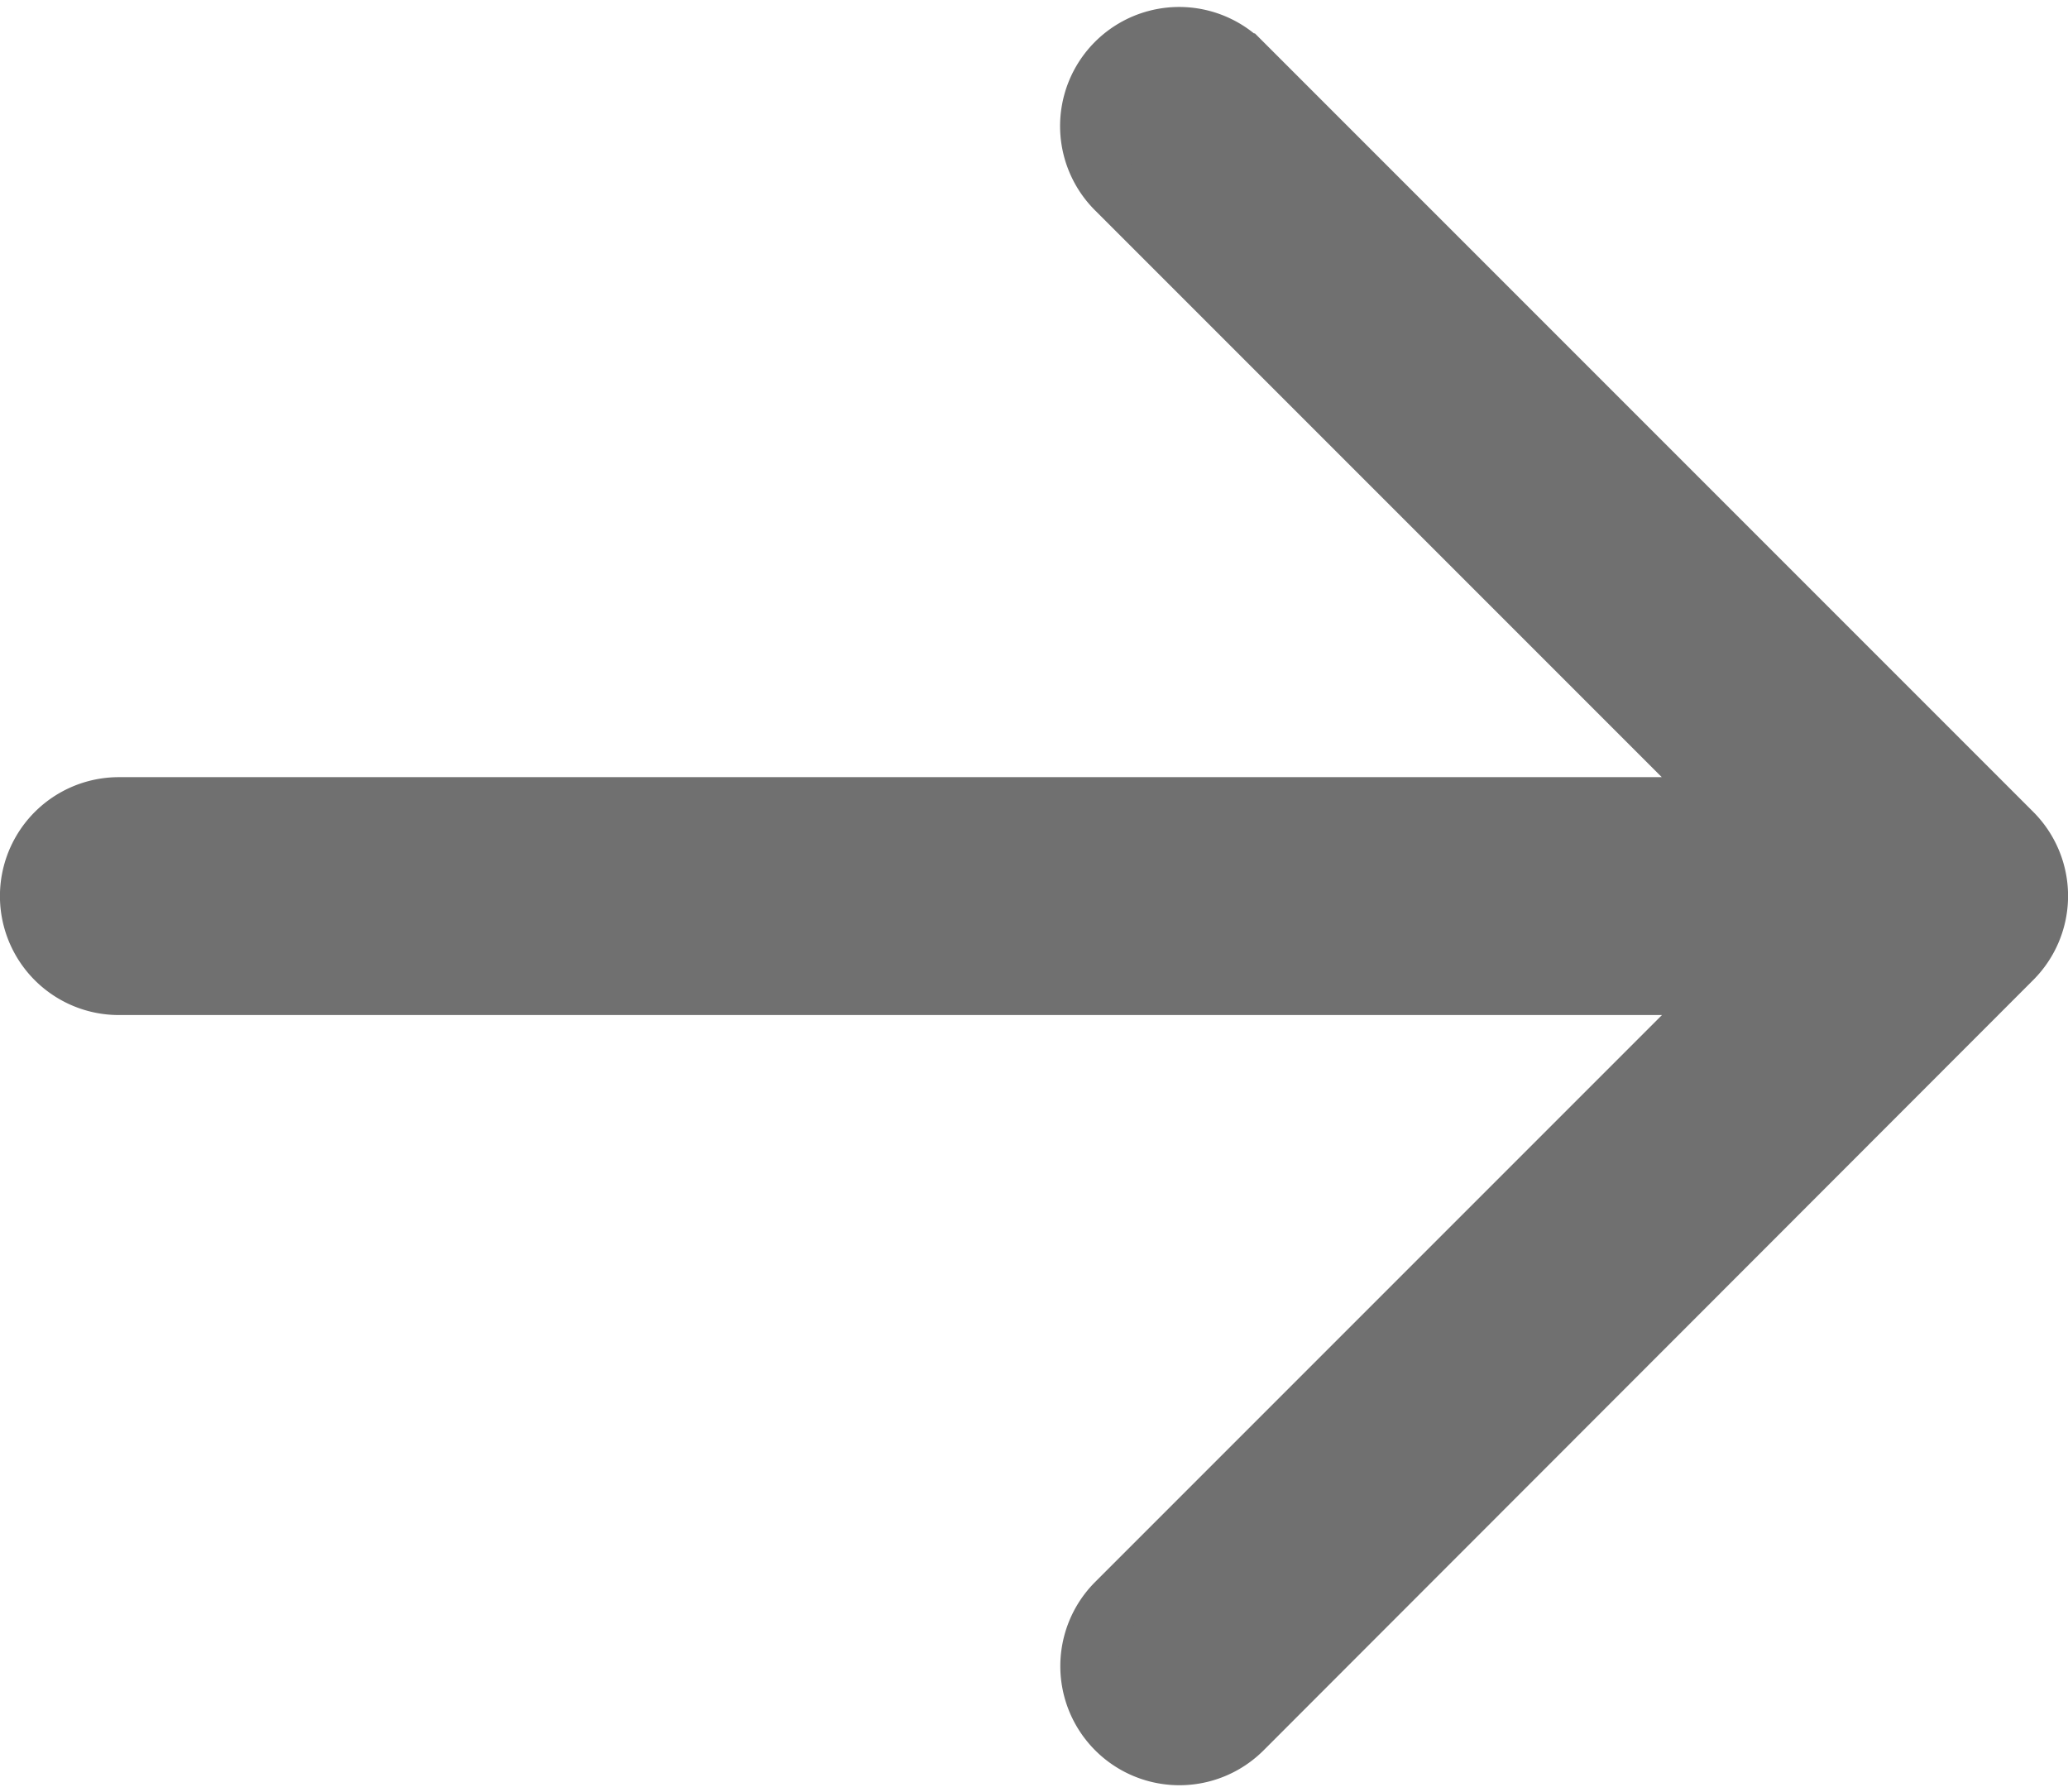 <svg xmlns="http://www.w3.org/2000/svg" width="17.85" height="15.466" viewBox="0 0 17.85 15.466">
	<defs>
		<style>.a{fill:#707070;stroke:#707070;stroke-width:0.5px;}</style>
	</defs>
	<path class="a" d="M396.946,345.633a.776.776,0,0,0,1.1,0l6.644-6.644a.776.776,0,0,0-1.1-1.1l-5.319,5.319V329.287a.776.776,0,0,0-1.553,0V343.21l-5.319-5.319a.776.776,0,0,0-1.1,1.1Z" transform="translate(-328.261 405.228) rotate(-90)" fill="#707070"/>
</svg>
